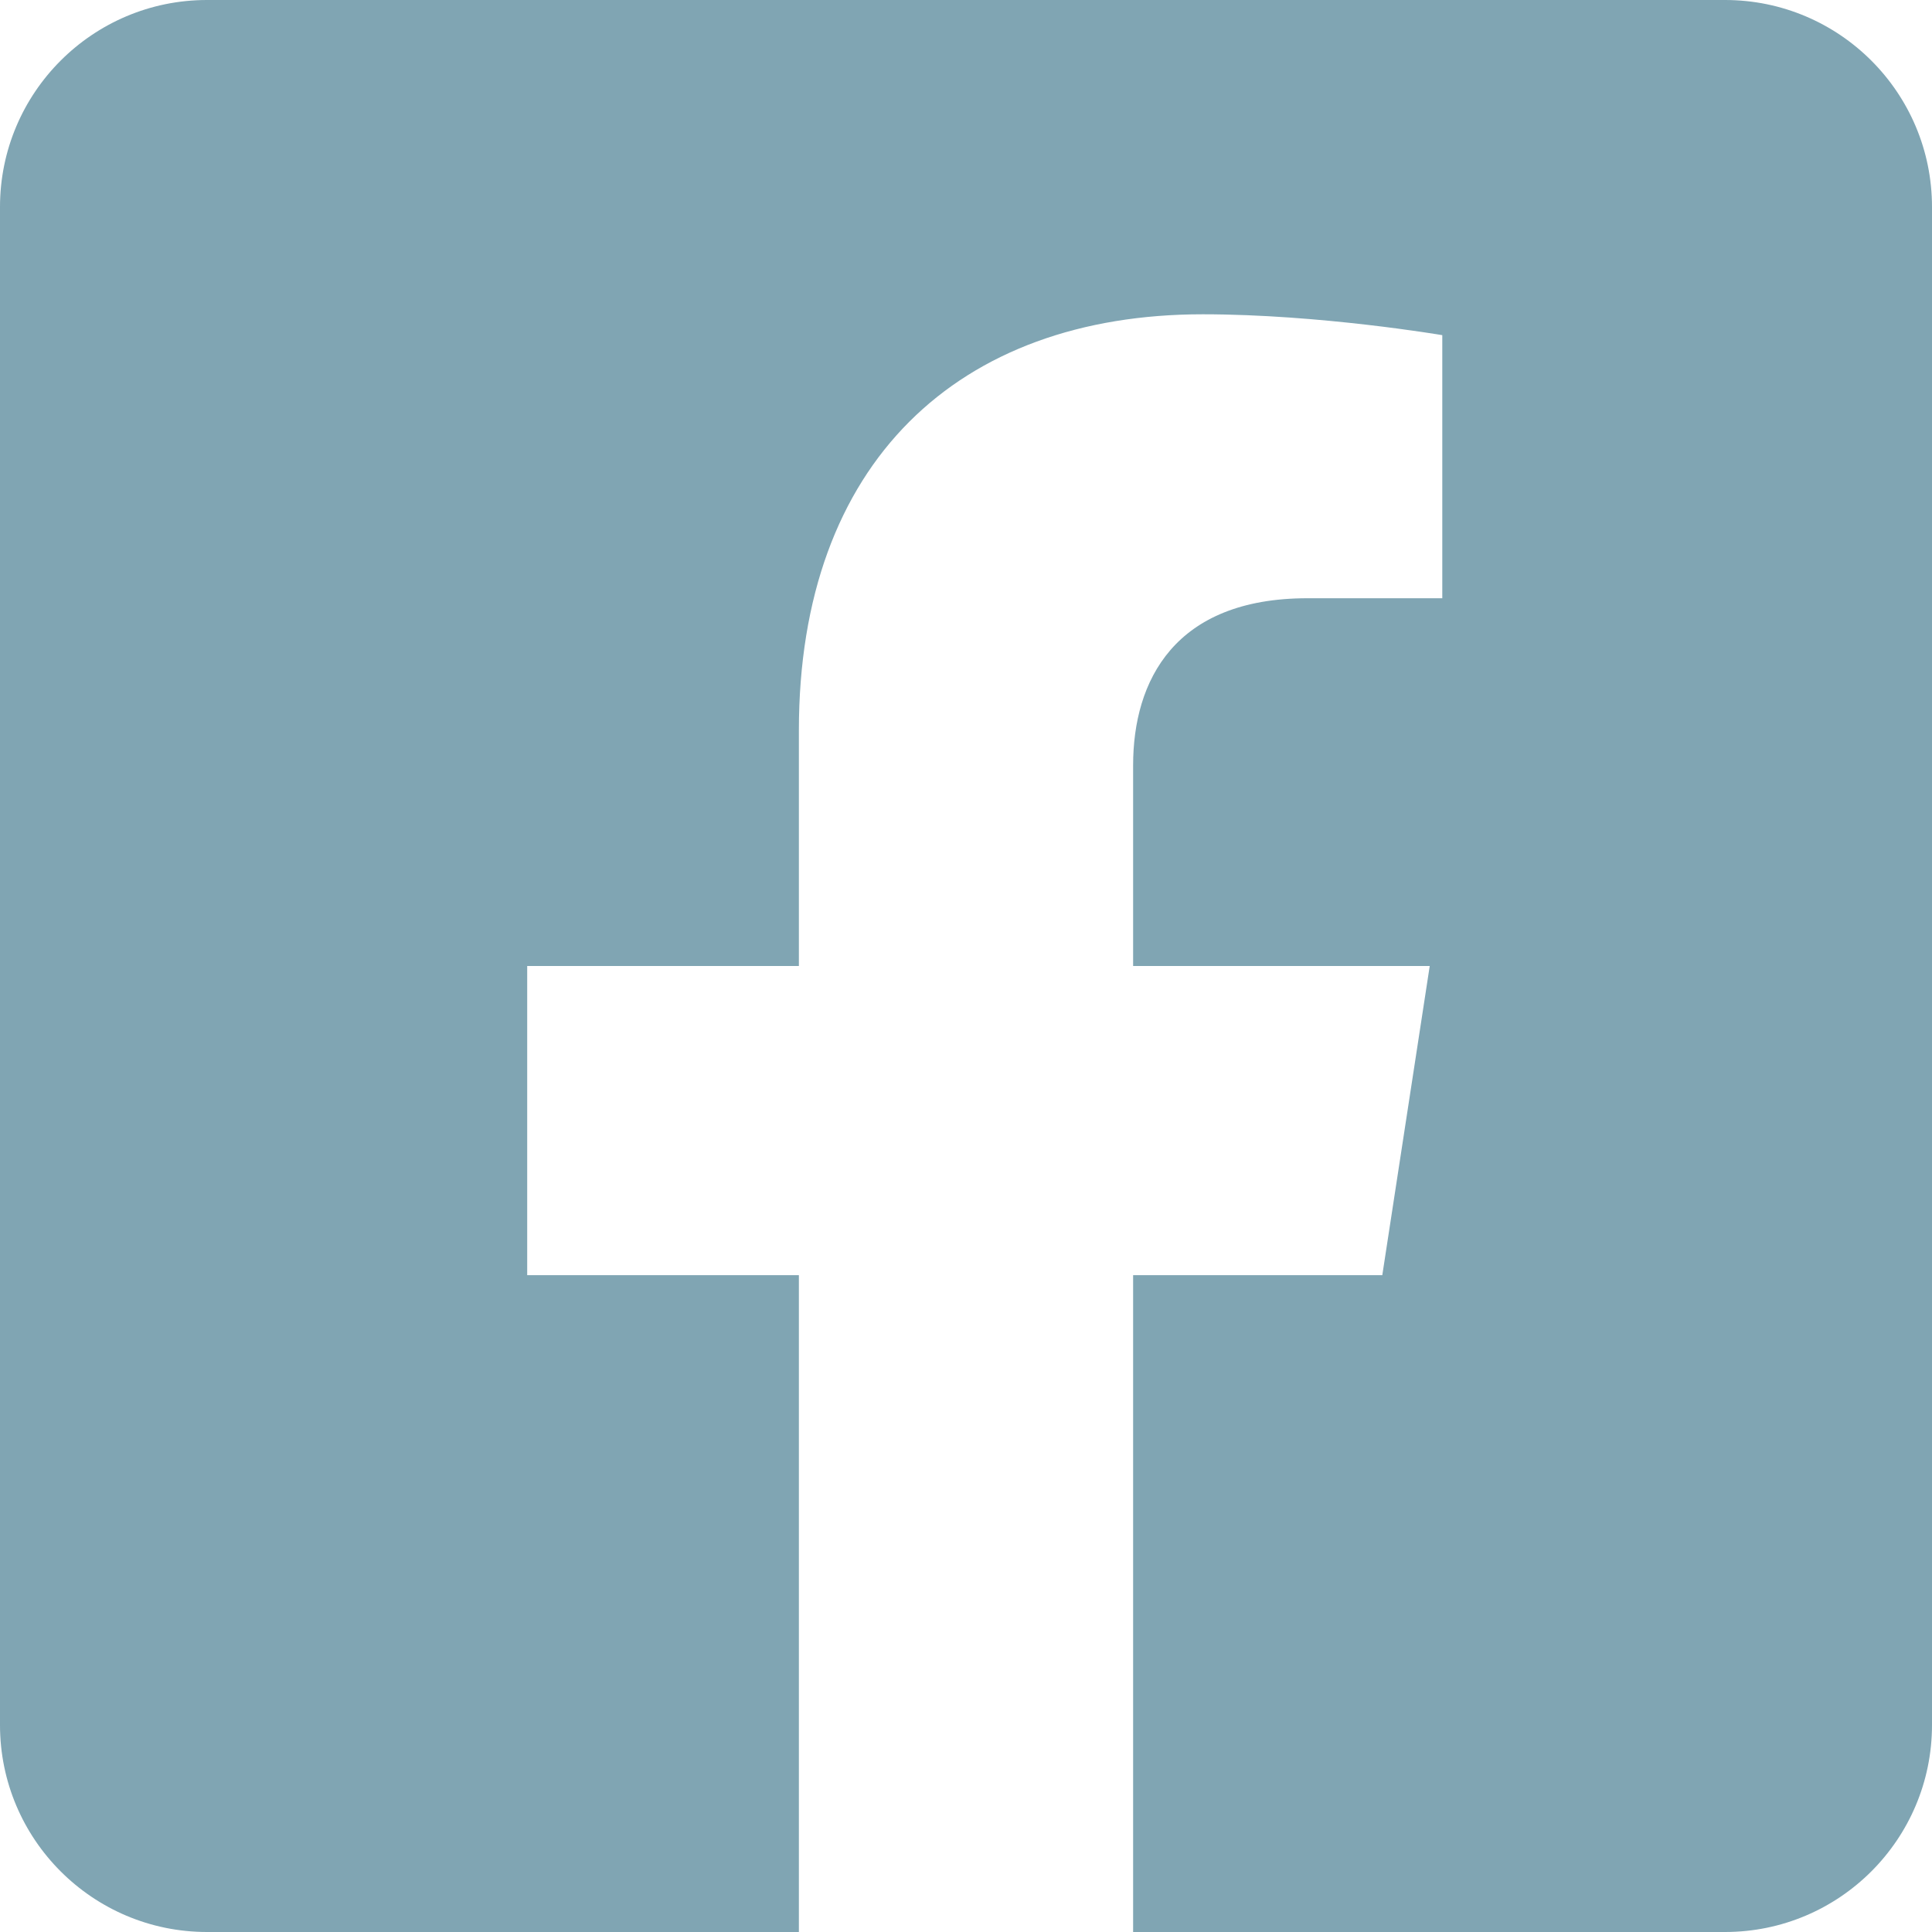 <?xml version="1.0" encoding="UTF-8"?>
<svg width="40px" height="40px" viewBox="0 0 40 40" version="1.1" xmlns="http://www.w3.org/2000/svg" xmlns:xlink="http://www.w3.org/1999/xlink">
    <title>Brands/facebook-square</title>
    <defs>
        <path d="M35.714,0 L4.286,0 C1.919,0 0,1.919 0,4.286 L0,35.714 C0,38.081 1.919,40 4.286,40 L16.54,40 L16.54,26.401 L10.915,26.401 L10.915,20 L16.54,20 L16.54,15.121 C16.54,9.572 19.844,6.507 24.904,6.507 C27.327,6.507 29.861,6.939 29.861,6.939 L29.861,12.386 L27.069,12.386 C24.318,12.386 23.46,14.093 23.46,15.844 L23.46,20 L29.601,20 L28.619,26.401 L23.46,26.401 L23.46,40 L35.714,40 C38.081,40 40,38.081 40,35.714 L40,4.286 C40,1.919 38.081,0 35.714,0 L35.714,0 Z" id="path-1"></path>
    </defs>
    <g id="Page-1" stroke="none" stroke-width="1" fill="none" fill-rule="evenodd">
        <g id="Careers-Page" transform="translate(-490, -2754)">
            <g id="Page/Body" transform="translate(-138, 821.967)">
                <g id="Page/Company-+-Social" transform="translate(138, 1355.033)">
                    <g id="Social-Tab" transform="translate(180, 547)">
                        <g id="Sociel-Tile-3" transform="translate(280, 0)">
                            <g id="Brands/facebook-square" transform="translate(30, 30)">
                                <mask id="mask-2" fill="white">
                                    <use xlink:href="#path-1"></use>
                                </mask>
                                <use fill="#80A5B3" fill-rule="nonzero" xlink:href="#path-1"></use>
                            </g>
                        </g>
                    </g>
                </g>
            </g>
        </g>
    </g>
</svg>